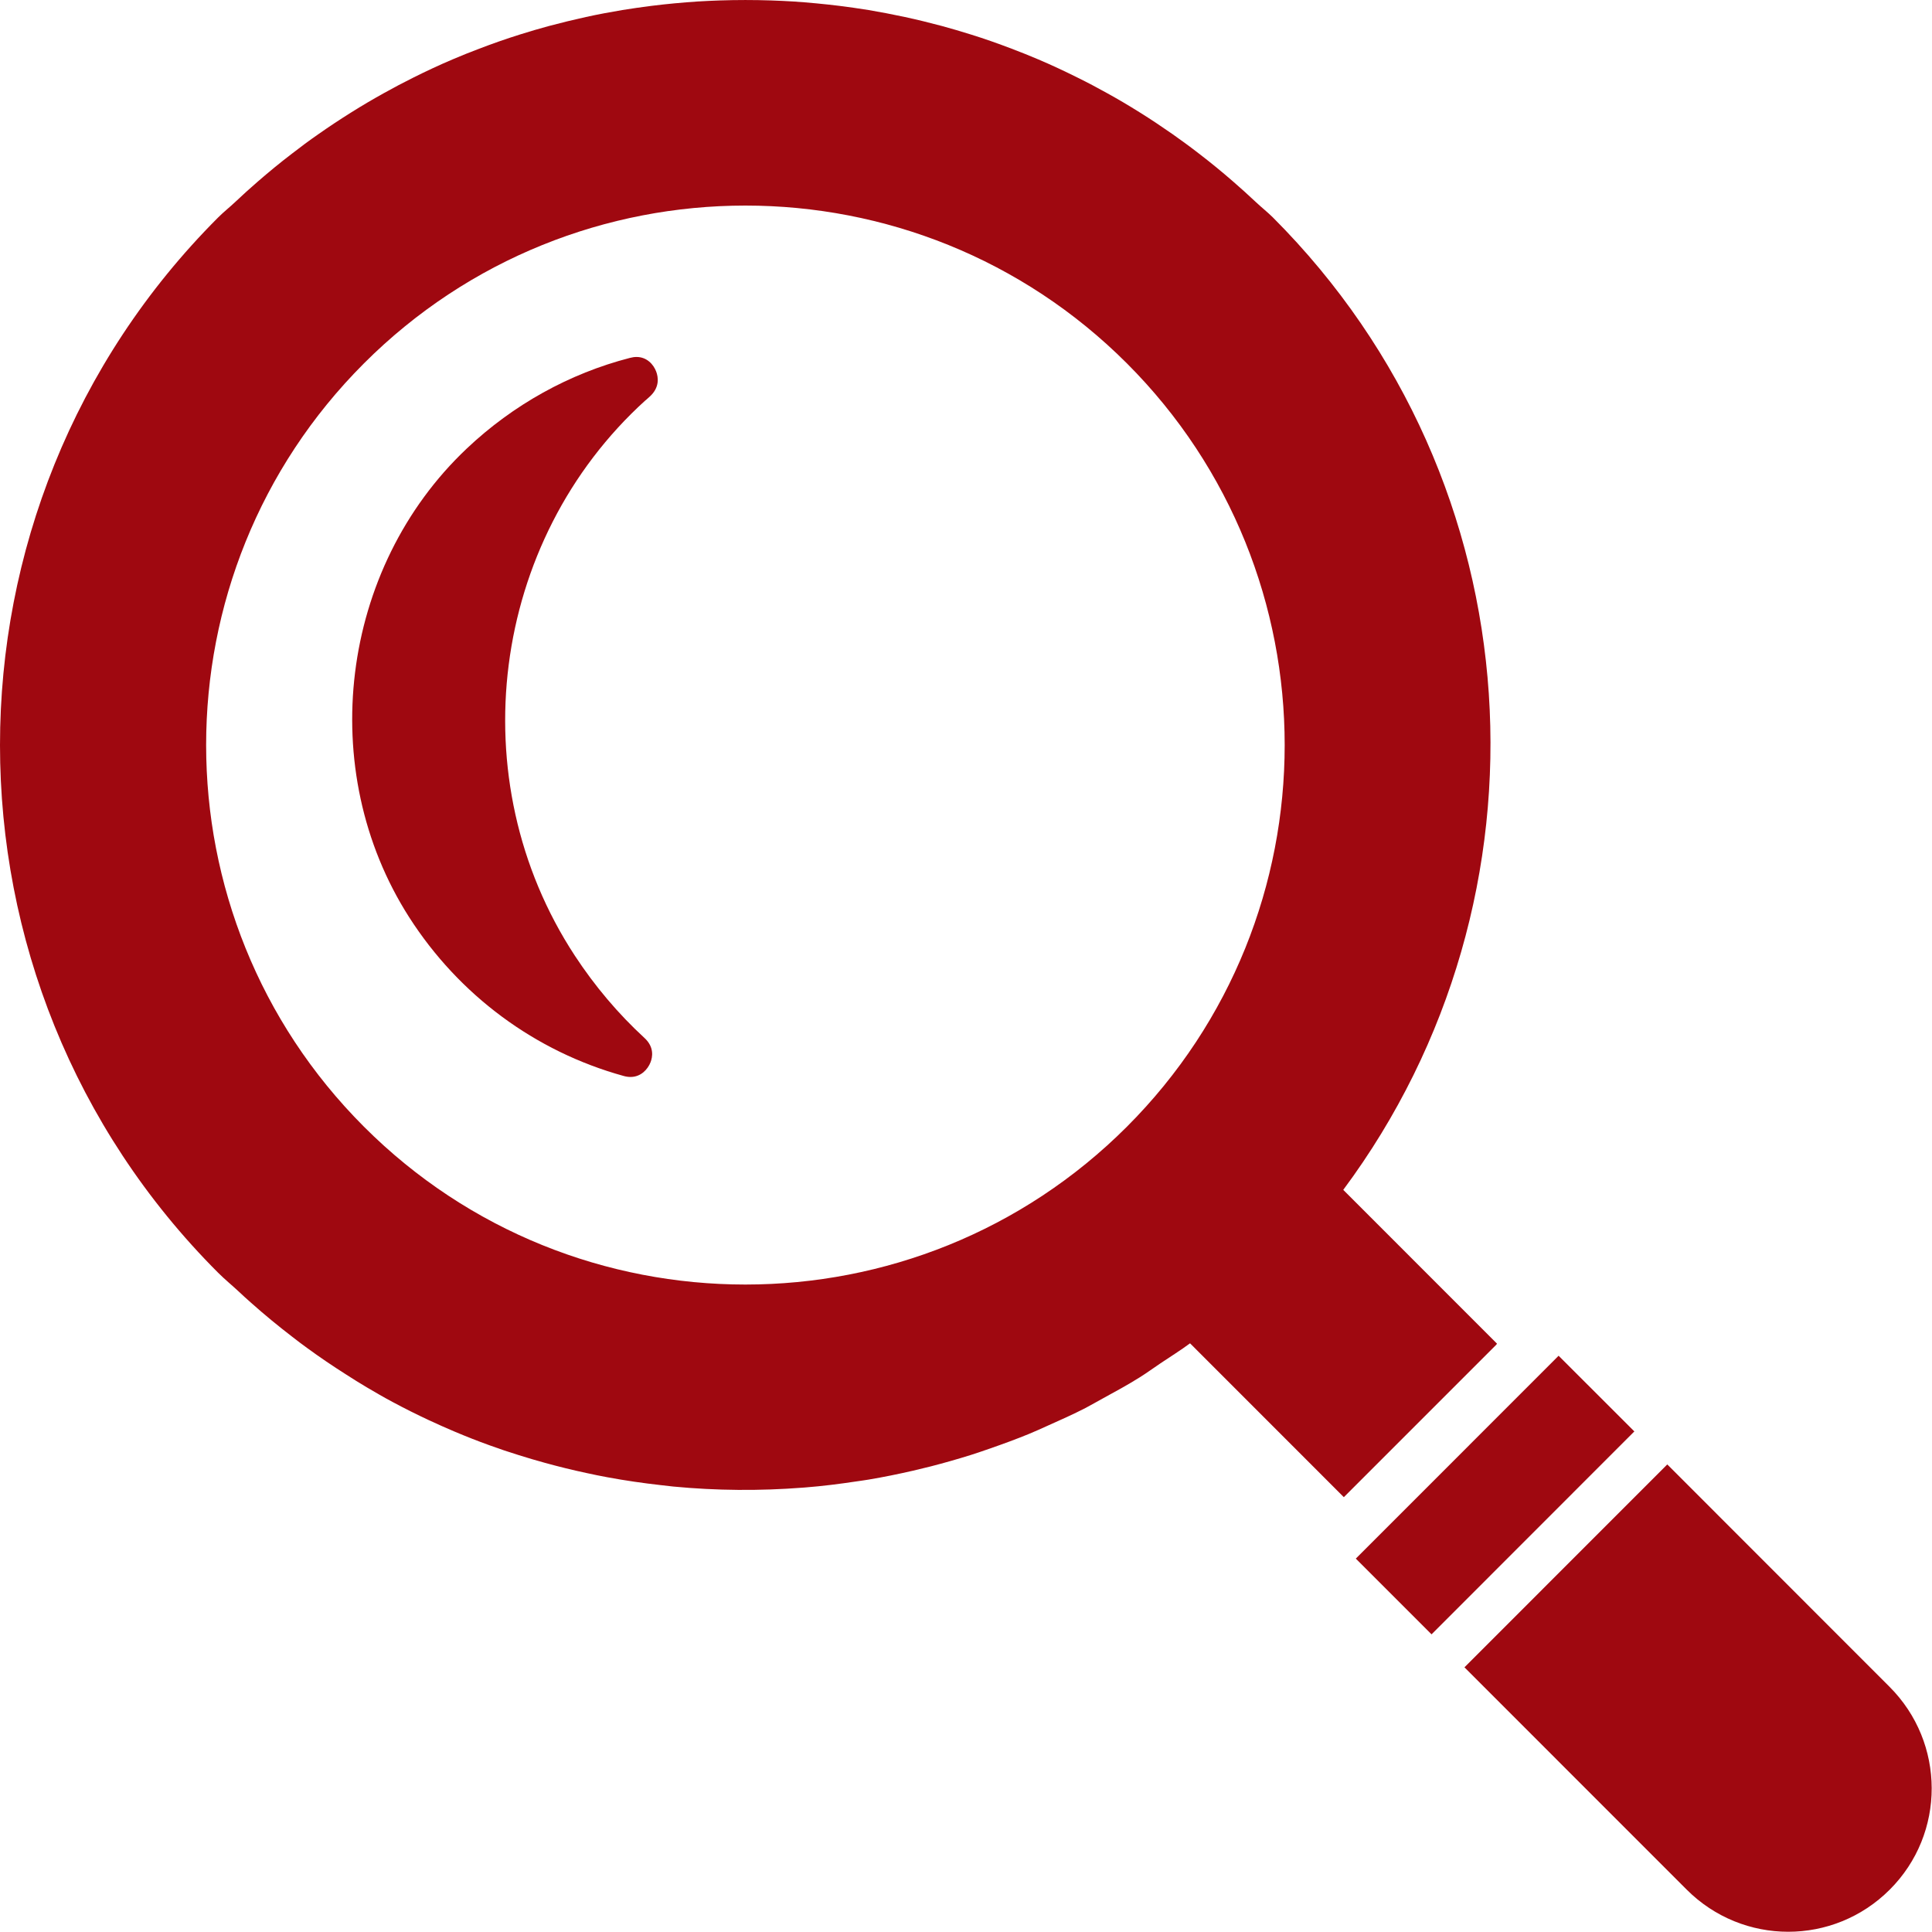 <svg width="30" height="30" viewBox="0 0 30 30" fill="none" xmlns="http://www.w3.org/2000/svg">
<path d="M23.239 20.871L23.246 20.865L20.858 18.476C24.231 13.942 23.876 7.489 19.765 3.376C19.68 3.292 19.587 3.219 19.5 3.137C19.384 3.028 19.267 2.922 19.148 2.819C18.976 2.669 18.8 2.525 18.62 2.387C18.485 2.282 18.346 2.181 18.206 2.082C18.039 1.966 17.871 1.853 17.699 1.746C17.53 1.64 17.358 1.538 17.183 1.442C17.034 1.359 16.883 1.279 16.73 1.204C16.531 1.105 16.329 1.01 16.124 0.923C15.986 0.864 15.848 0.809 15.708 0.756C15.498 0.676 15.287 0.601 15.073 0.535C14.925 0.488 14.776 0.445 14.627 0.404C14.436 0.353 14.245 0.306 14.051 0.264C13.864 0.224 13.676 0.188 13.488 0.156C13.337 0.132 13.186 0.11 13.034 0.091C12.795 0.062 12.556 0.039 12.315 0.023C12.202 0.016 12.089 0.011 11.976 0.007C11.708 -0.002 11.441 -0.002 11.174 0.007C11.06 0.011 10.947 0.016 10.835 0.023C10.595 0.039 10.355 0.061 10.116 0.091C9.964 0.11 9.813 0.132 9.663 0.156C9.473 0.188 9.285 0.223 9.098 0.264C8.905 0.307 8.714 0.353 8.523 0.404C8.373 0.445 8.224 0.488 8.076 0.535C7.862 0.602 7.651 0.676 7.442 0.756C7.302 0.809 7.163 0.864 7.026 0.923C6.821 1.01 6.62 1.104 6.42 1.204C6.267 1.28 6.115 1.36 5.965 1.444C5.792 1.54 5.621 1.64 5.453 1.746C5.28 1.854 5.11 1.967 4.943 2.084C4.803 2.181 4.667 2.282 4.532 2.387C4.351 2.525 4.175 2.67 4.001 2.821C3.883 2.923 3.767 3.028 3.653 3.136C3.565 3.219 3.472 3.292 3.387 3.377C-1.129 7.895 -1.129 15.245 3.387 19.763C3.49 19.866 3.601 19.956 3.706 20.054C3.769 20.113 3.833 20.172 3.897 20.228C4.107 20.415 4.321 20.591 4.54 20.759C4.615 20.817 4.69 20.875 4.767 20.93C4.965 21.075 5.166 21.211 5.371 21.341C5.477 21.409 5.584 21.477 5.693 21.541C5.829 21.621 5.964 21.7 6.102 21.773C6.286 21.872 6.471 21.964 6.659 22.052C6.791 22.114 6.924 22.172 7.057 22.229C7.237 22.305 7.419 22.377 7.603 22.443C7.753 22.498 7.903 22.548 8.055 22.595C8.19 22.638 8.325 22.677 8.462 22.715C8.676 22.774 8.89 22.827 9.107 22.873C9.216 22.897 9.324 22.919 9.433 22.939C9.708 22.99 9.984 23.03 10.261 23.061C10.326 23.068 10.39 23.076 10.454 23.083C11.124 23.147 11.796 23.152 12.467 23.1C12.48 23.099 12.493 23.099 12.507 23.097C12.775 23.076 13.041 23.042 13.307 23.002C13.368 22.993 13.429 22.985 13.488 22.975C13.72 22.936 13.951 22.889 14.181 22.836C14.272 22.815 14.363 22.793 14.453 22.77C14.662 22.716 14.87 22.657 15.077 22.592C15.18 22.559 15.283 22.524 15.385 22.488C15.583 22.419 15.78 22.347 15.975 22.267C16.075 22.226 16.174 22.181 16.273 22.136C16.469 22.049 16.663 21.962 16.854 21.864C16.944 21.817 17.03 21.766 17.119 21.718C17.314 21.611 17.509 21.506 17.698 21.387C17.807 21.319 17.911 21.242 18.019 21.17C18.172 21.067 18.329 20.97 18.479 20.859L20.867 23.248L23.235 20.88L23.24 20.874L23.239 20.871ZM17.499 17.495C14.232 20.763 8.917 20.764 5.651 17.495C2.384 14.227 2.384 8.91 5.651 5.643C8.917 2.375 14.232 2.375 17.499 5.643C20.765 8.911 20.765 14.227 17.499 17.495Z" fill="#9F0810"/>
<path d="M10.026 6.215L10.085 6.162C10.25 6.015 10.221 5.853 10.189 5.769C10.148 5.66 10.045 5.543 9.884 5.543C9.851 5.543 9.816 5.548 9.779 5.558C8.841 5.8 7.966 6.286 7.249 6.964C5.276 8.827 4.892 11.957 6.353 14.242C7.128 15.453 8.31 16.328 9.682 16.707C9.72 16.718 9.756 16.723 9.791 16.723C9.955 16.723 10.06 16.601 10.101 16.496C10.133 16.416 10.162 16.26 10.008 16.118C9.599 15.742 9.235 15.311 8.925 14.838C7.137 12.109 7.611 8.401 10.024 6.215L10.026 6.215Z" fill="#9F0810"/>
<path d="M25.371 22.235L25.378 22.227L24.211 21.061L24.209 21.058L24.202 21.052L21.053 24.202L22.229 25.378L25.364 22.241L25.371 22.235Z" fill="#9F0810"/>
<path d="M29.339 26.191L25.903 22.753L25.896 22.746L25.889 22.74L22.74 25.89L26.191 29.342C27.062 30.213 28.47 30.216 29.344 29.342C30.215 28.472 30.211 27.062 29.34 26.192L29.339 26.191Z" fill="#9F0810"/>
</svg>
